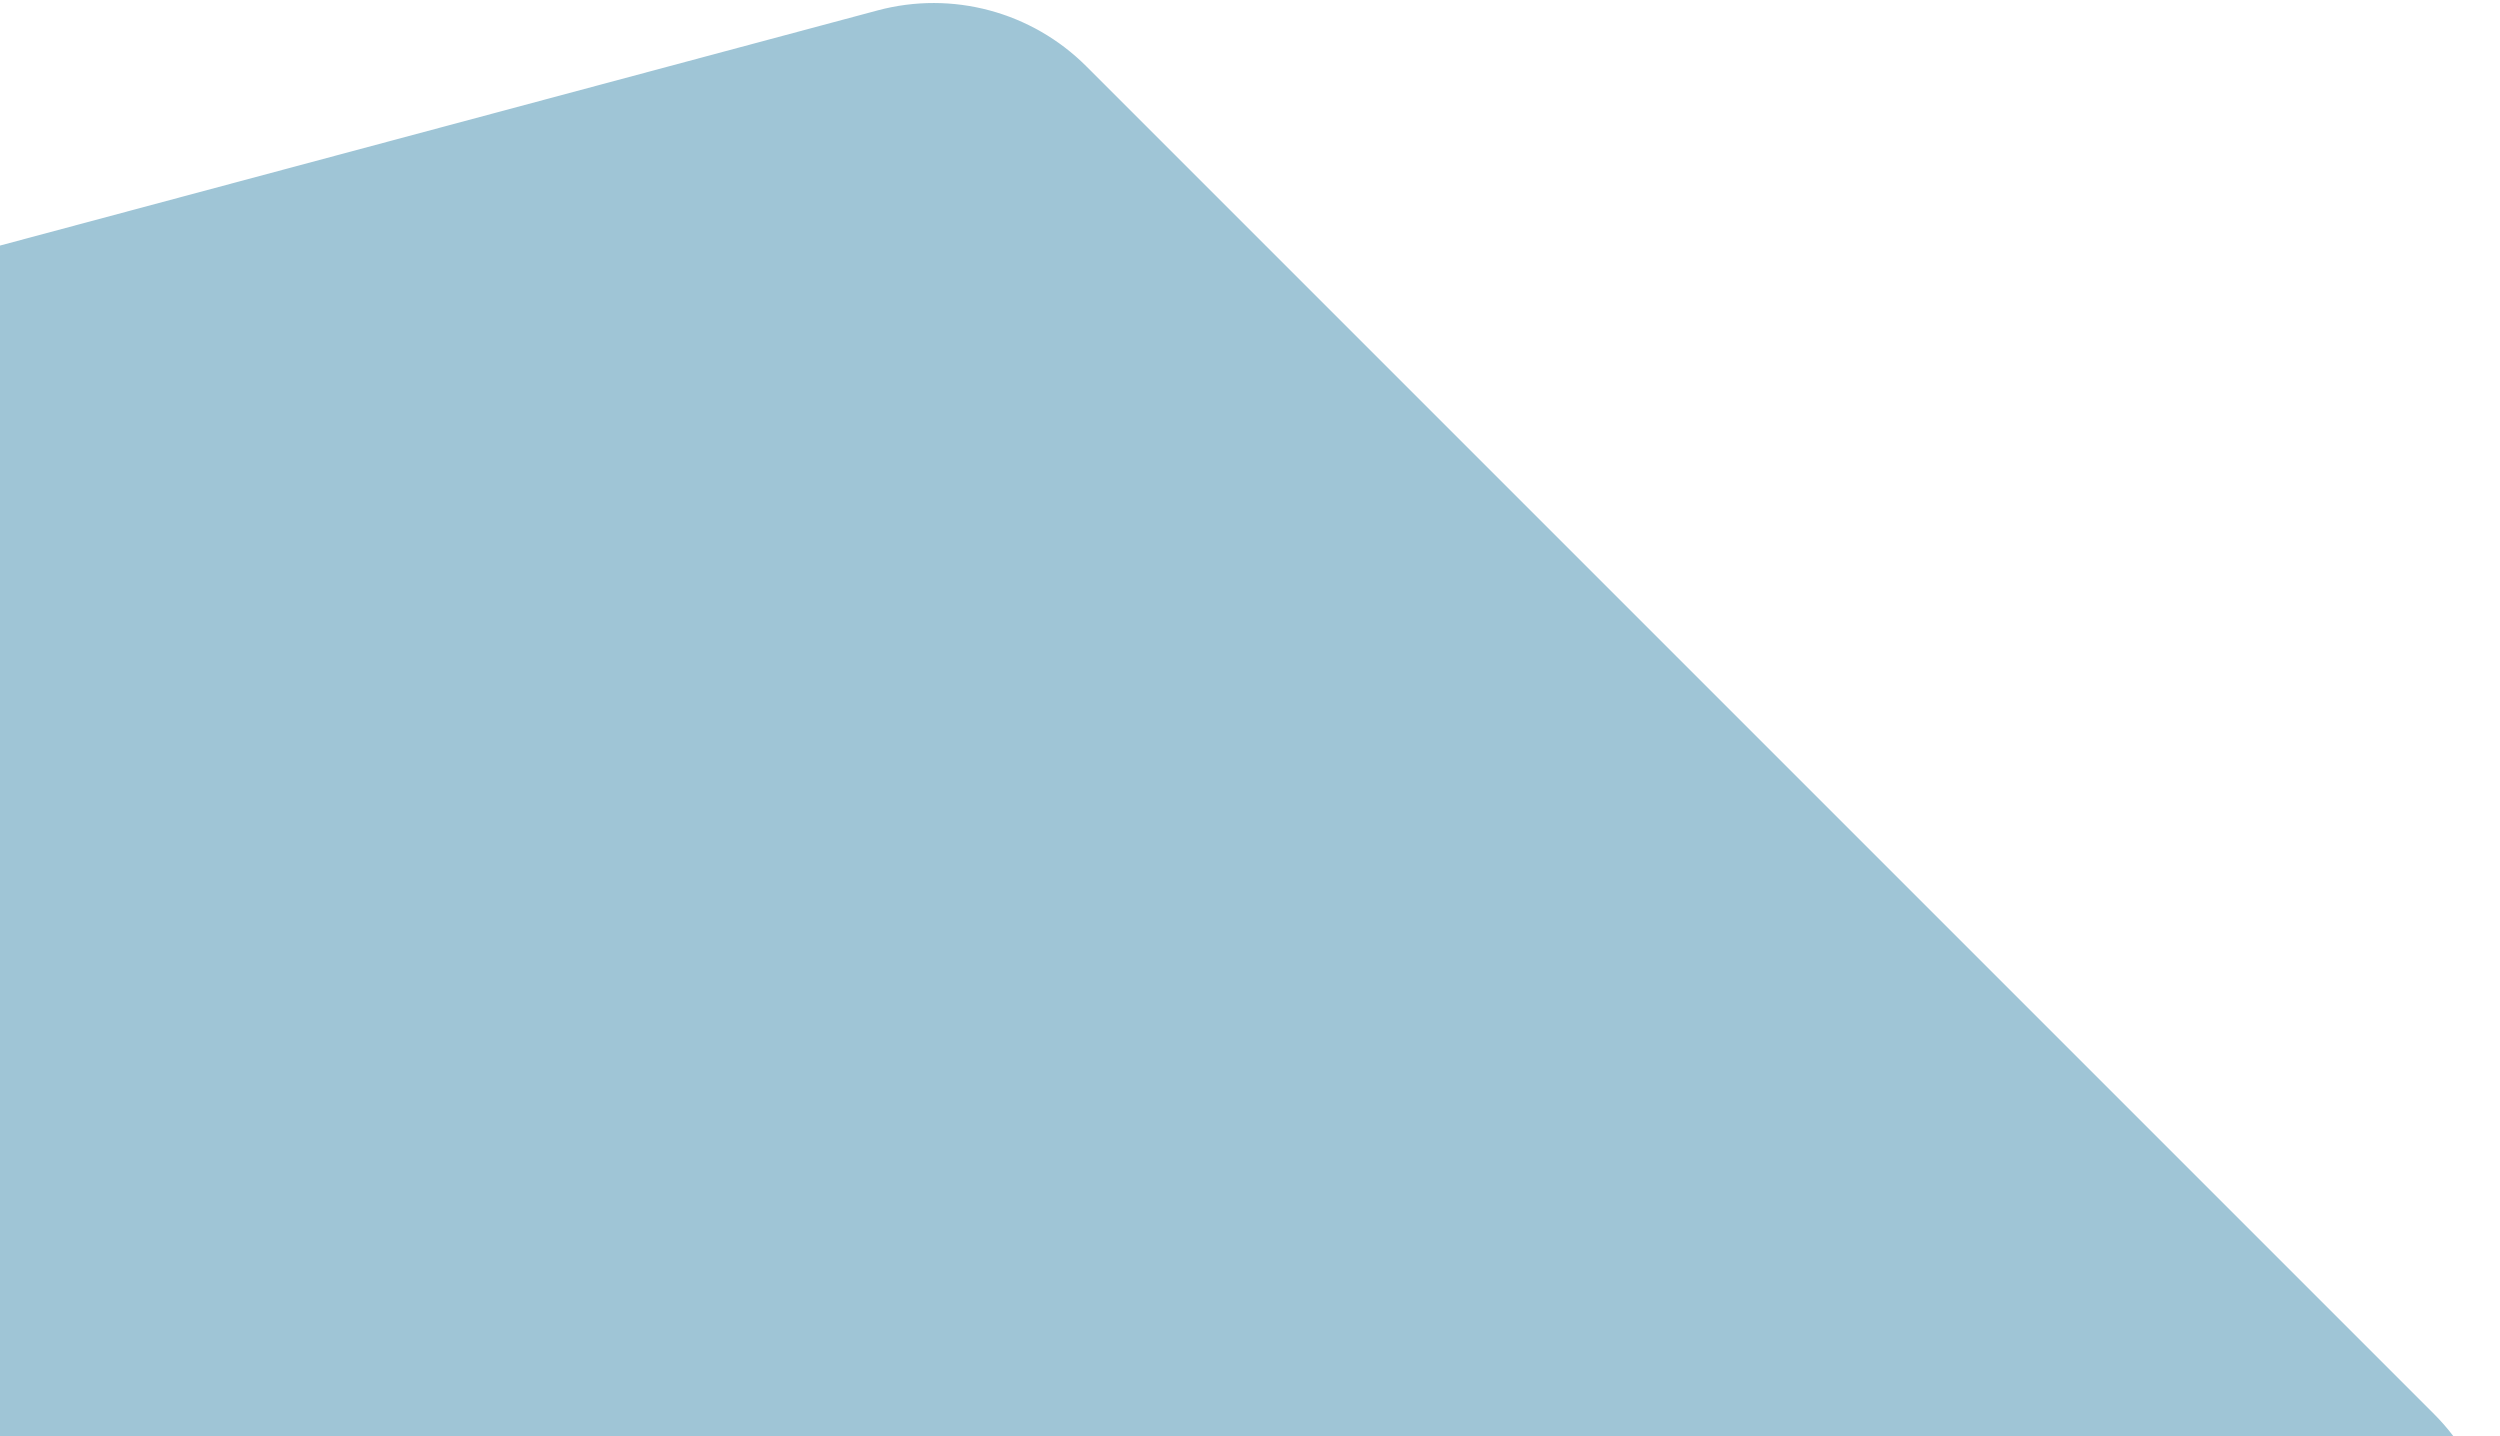 <svg width="463" height="266" viewBox="0 0 463 266" fill="none" xmlns="http://www.w3.org/2000/svg">
<path d="M-206.71 121.571C-203.011 107.767 -192.229 96.985 -178.425 93.287L162.545 1.924C176.349 -1.775 191.077 2.171 201.182 12.277L450.79 261.884C460.895 271.989 464.841 286.718 461.143 300.521L369.78 641.492C366.081 655.295 355.299 666.077 341.496 669.776L0.525 761.139C-13.279 764.837 -28.007 760.891 -38.112 750.786L-287.72 501.178C-297.825 491.073 -301.771 476.345 -298.072 462.541L-206.71 121.571Z" fill="#9FC5D6"/>
</svg>
